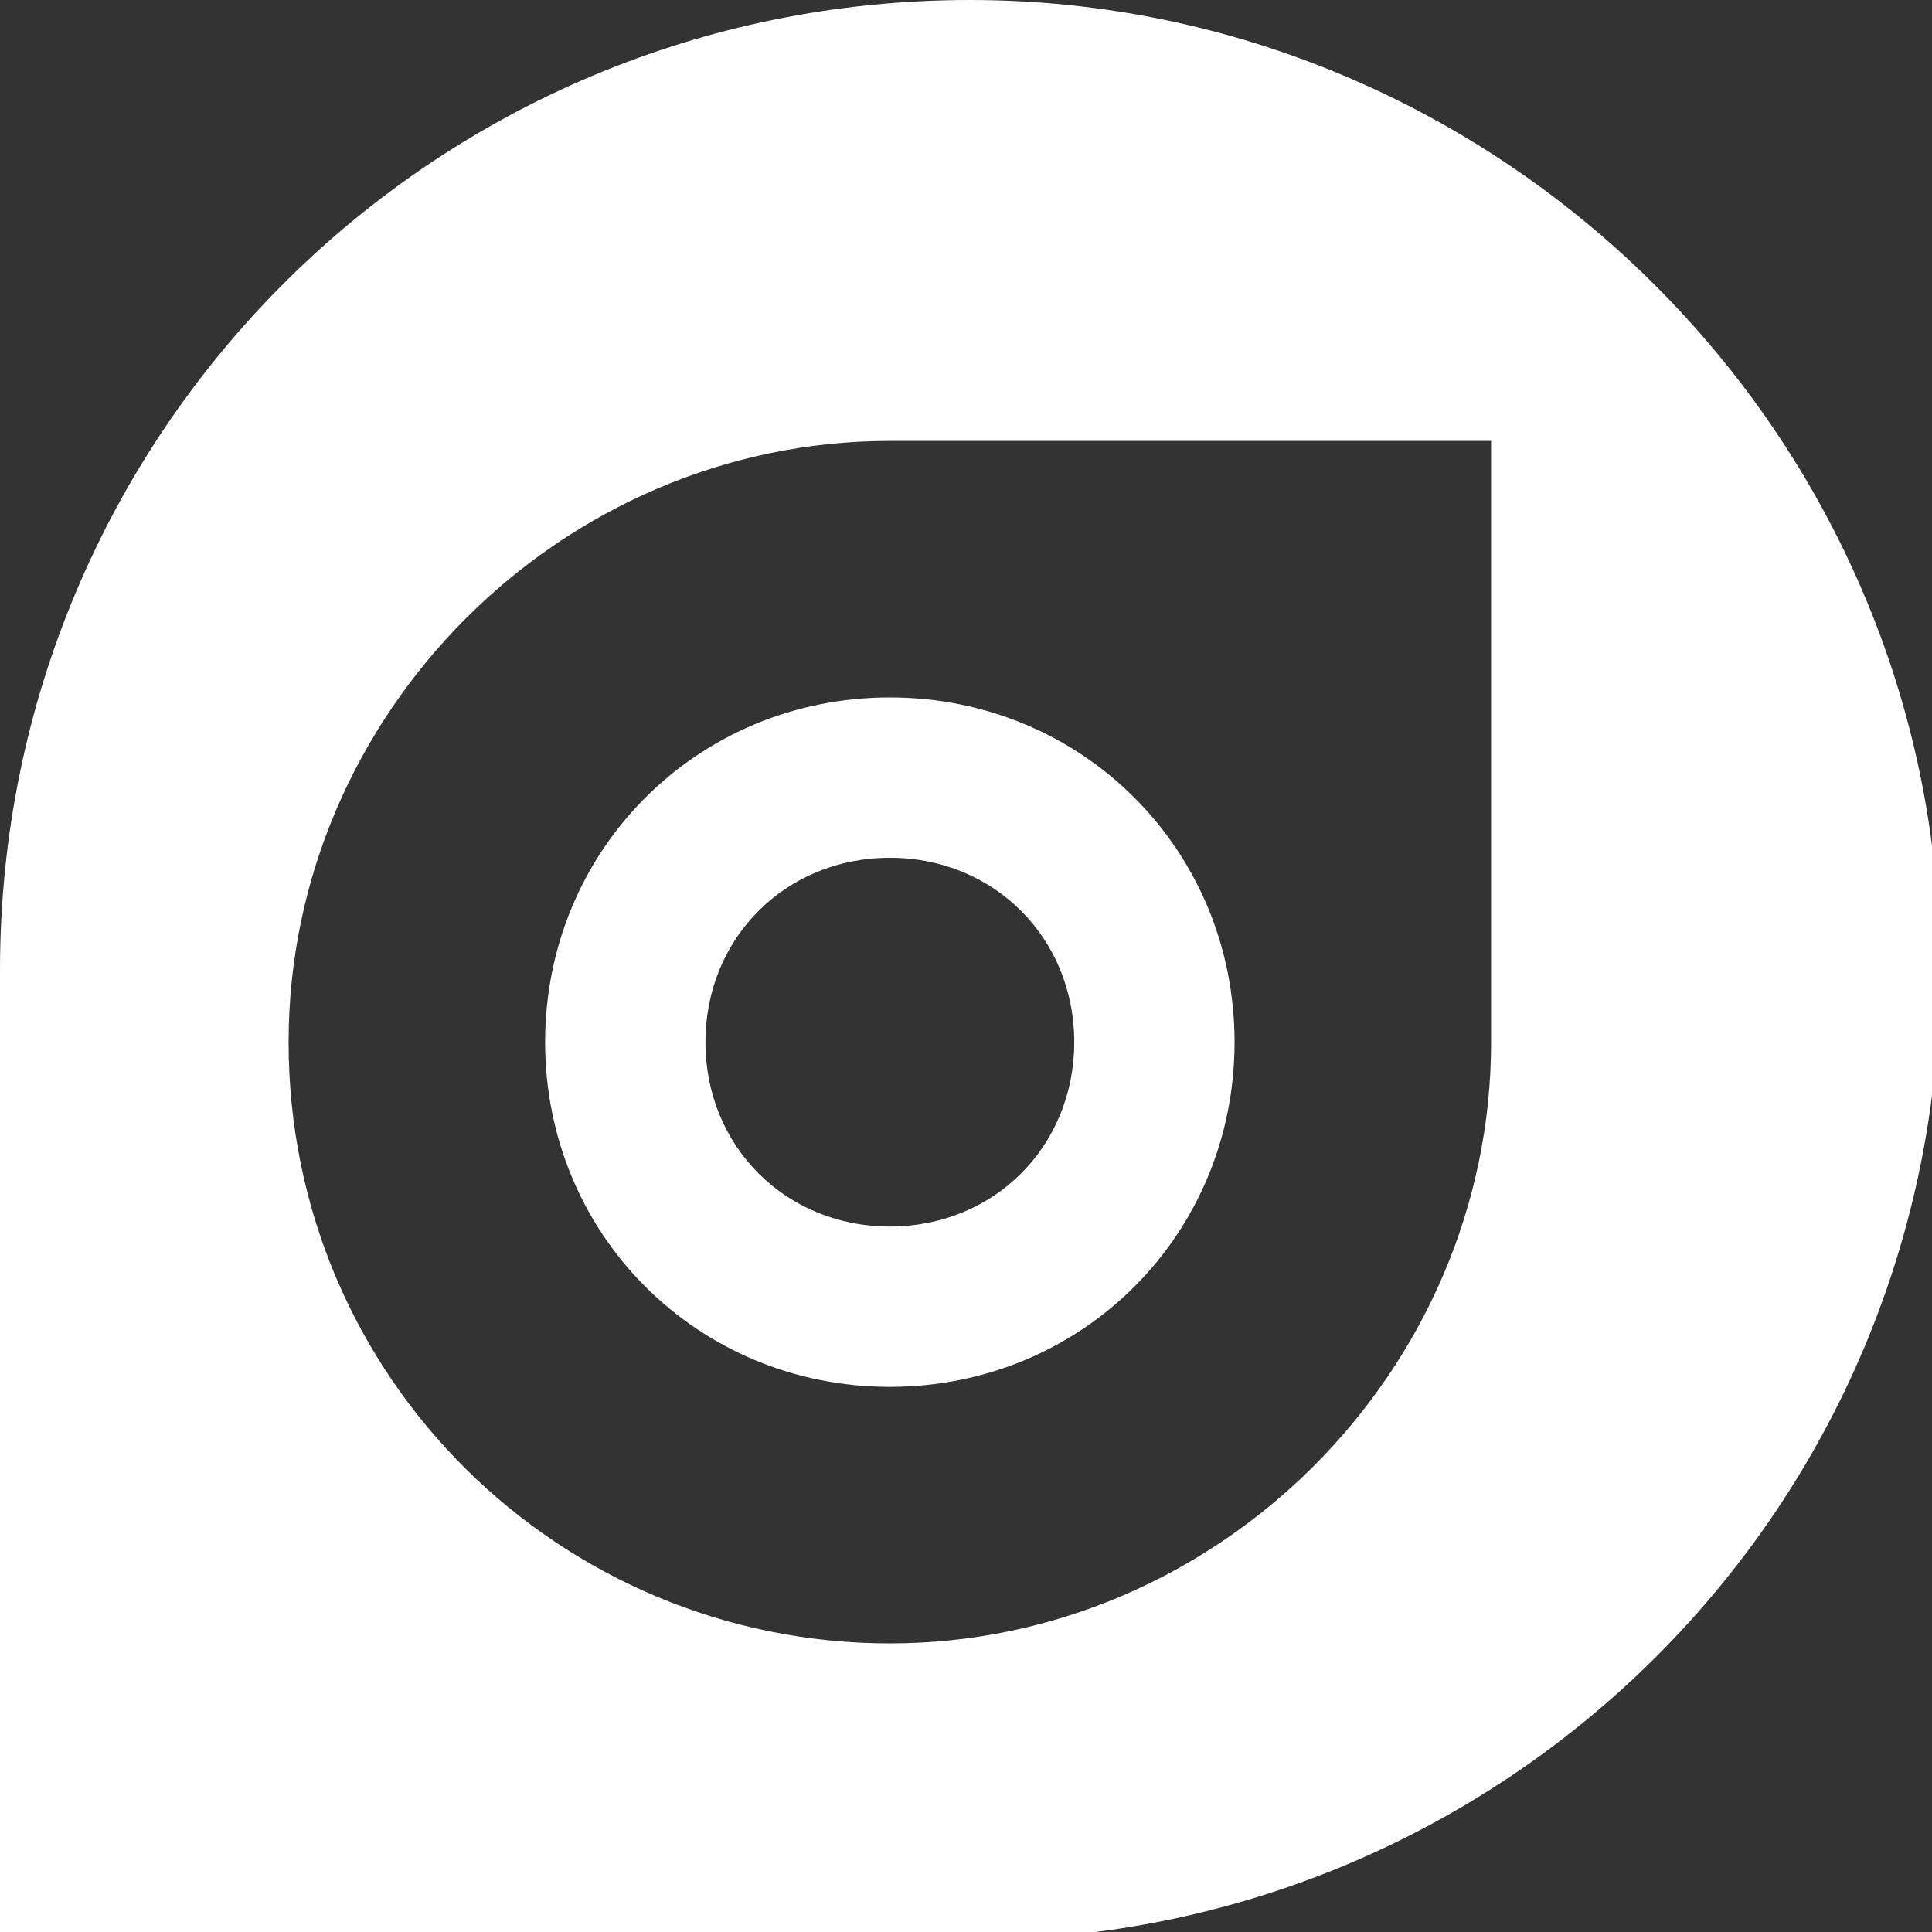 <?xml version="1.0" encoding="utf-8"?>
<!-- Generator: Adobe Illustrator 26.2.1, SVG Export Plug-In . SVG Version: 6.00 Build 0)  -->
<svg version="1.1" id="Calque_1" xmlns="http://www.w3.org/2000/svg" xmlns:xlink="http://www.w3.org/1999/xlink" x="0px" y="0px"
	 viewBox="0 0 24.1 24.1" style="enable-background:new 0 0 24.1 24.1;" xml:space="preserve">
<rect x="0" y="0" width="24.1" height="24.1" fill="#333333" stroke="none"/>
<style type="text/css">
	.st0{fill:#FFFFFF;}
</style>
<path id="Tracé_2" class="st0" d="M12.1,0C5.4,0,0,5.4,0,12.1l0,0v12.1h12.1c6.7,0,12.1-5.4,12.1-12.1S18.7,0,12.1,0L12.1,0L12.1,0
	z M18.6,13c0,4.1-3.4,7.5-7.5,7.5S3.6,17.2,3.6,13c0-4.1,3.4-7.5,7.5-7.5h7.5L18.6,13z"/>
<path id="Tracé_3" class="st0" d="M11.1,8.7c-2.4,0-4.3,1.9-4.3,4.3s1.9,4.3,4.3,4.3c2.4,0,4.3-1.9,4.3-4.3c0,0,0,0,0,0
	C15.4,10.6,13.5,8.7,11.1,8.7z M11.1,15.3c-1.3,0-2.3-1-2.3-2.3s1-2.3,2.3-2.3c1.3,0,2.3,1,2.3,2.3c0,0,0,0,0,0
	C13.4,14.3,12.4,15.3,11.1,15.3C11.1,15.3,11.1,15.3,11.1,15.3L11.1,15.3z"/>
</svg>

